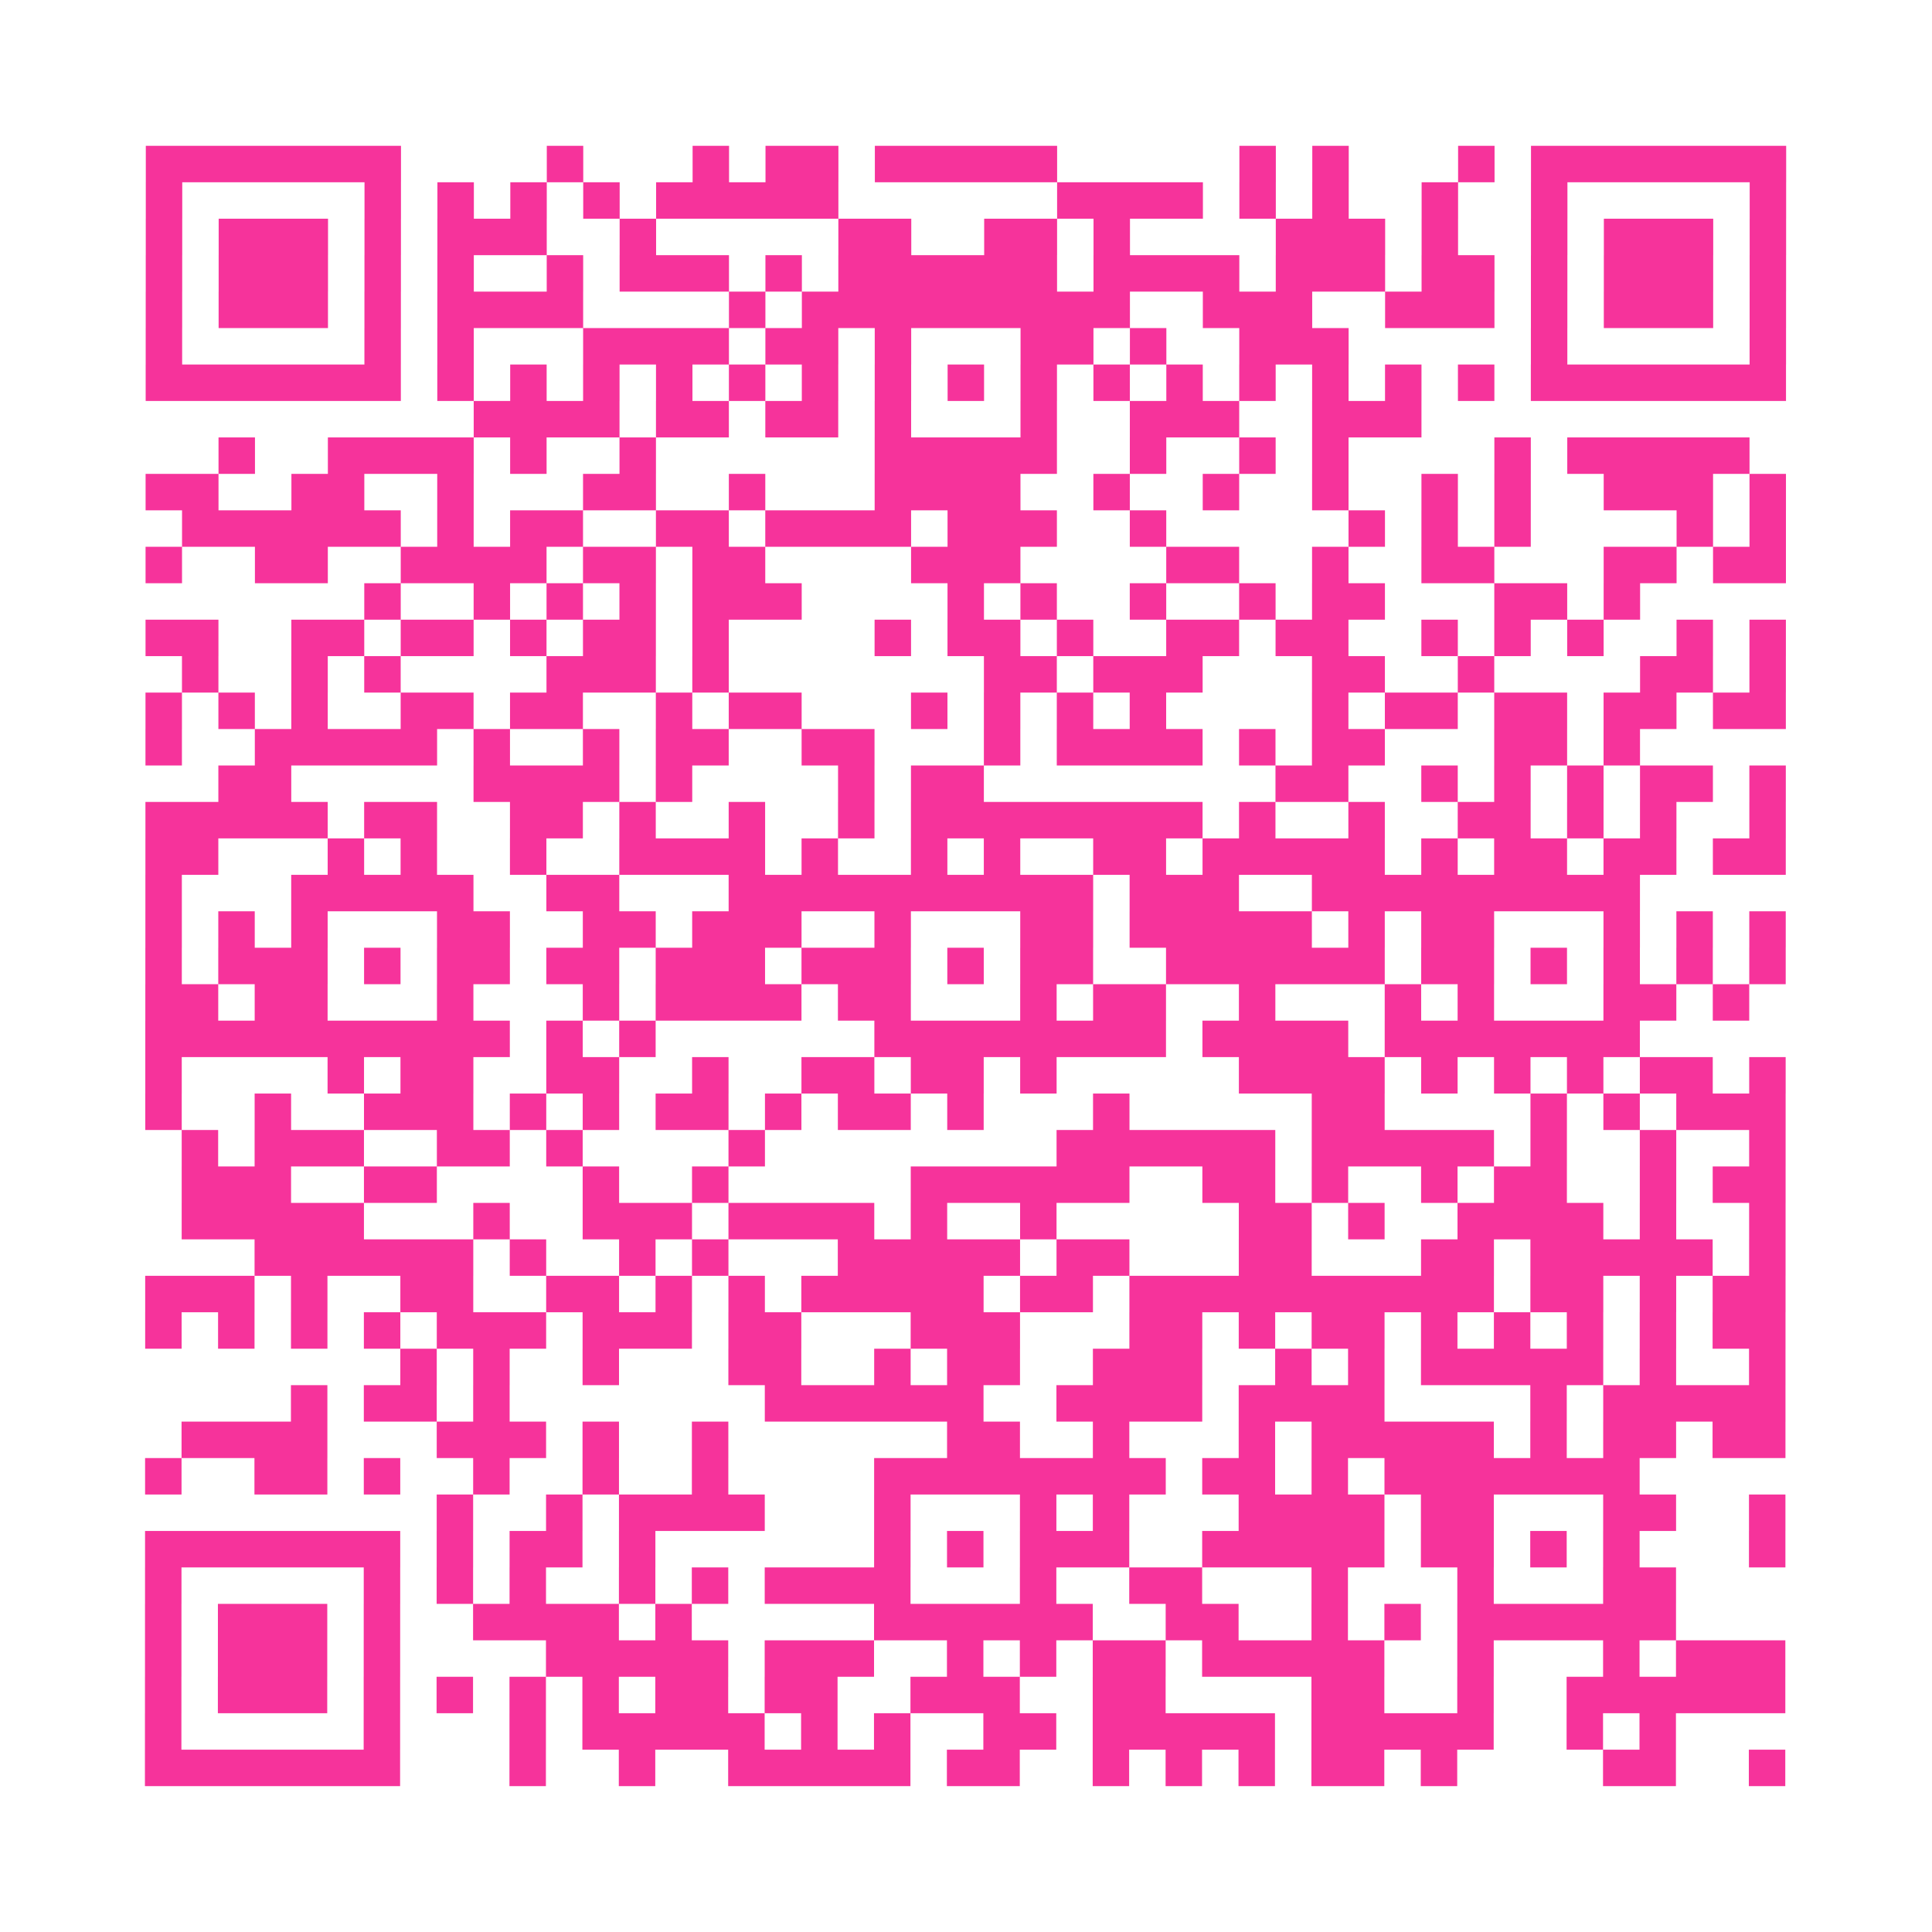 <?xml version="1.0" encoding="UTF-8"?>
<svg xmlns="http://www.w3.org/2000/svg" viewBox="0 0 53 53" class="pyqrcode"><path fill="transparent" d="M0 0h53v53h-53z"/><path stroke="#f6339b" class="pyqrline" d="M4 4.5h7m4 0h1m3 0h1m1 0h2m1 0h5m5 0h1m1 0h1m3 0h1m1 0h7m-45 1h1m5 0h1m1 0h1m1 0h1m1 0h1m1 0h5m6 0h4m1 0h1m1 0h1m2 0h1m2 0h1m5 0h1m-45 1h1m1 0h3m1 0h1m1 0h3m2 0h1m5 0h2m2 0h2m1 0h1m4 0h3m1 0h1m2 0h1m1 0h3m1 0h1m-45 1h1m1 0h3m1 0h1m1 0h1m2 0h1m1 0h3m1 0h1m1 0h6m1 0h4m1 0h3m1 0h2m1 0h1m1 0h3m1 0h1m-45 1h1m1 0h3m1 0h1m1 0h4m4 0h1m1 0h9m2 0h3m2 0h3m1 0h1m1 0h3m1 0h1m-45 1h1m5 0h1m1 0h1m3 0h4m1 0h2m1 0h1m3 0h2m1 0h1m2 0h3m5 0h1m5 0h1m-45 1h7m1 0h1m1 0h1m1 0h1m1 0h1m1 0h1m1 0h1m1 0h1m1 0h1m1 0h1m1 0h1m1 0h1m1 0h1m1 0h1m1 0h1m1 0h1m1 0h7m-36 1h4m1 0h2m1 0h2m1 0h1m3 0h1m2 0h3m2 0h3m-33 1h1m2 0h4m1 0h1m2 0h1m6 0h5m2 0h1m2 0h1m1 0h1m4 0h1m1 0h5m-44 1h2m2 0h2m2 0h1m3 0h2m2 0h1m3 0h4m2 0h1m2 0h1m2 0h1m2 0h1m1 0h1m2 0h3m1 0h1m-44 1h6m1 0h1m1 0h2m2 0h2m1 0h4m1 0h3m2 0h1m5 0h1m1 0h1m1 0h1m4 0h1m1 0h1m-45 1h1m2 0h2m2 0h4m1 0h2m1 0h2m4 0h3m4 0h2m2 0h1m2 0h2m3 0h2m1 0h2m-39 1h1m2 0h1m1 0h1m1 0h1m1 0h3m4 0h1m1 0h1m2 0h1m2 0h1m1 0h2m3 0h2m1 0h1m-41 1h2m2 0h2m1 0h2m1 0h1m1 0h2m1 0h1m4 0h1m1 0h2m1 0h1m2 0h2m1 0h2m2 0h1m1 0h1m1 0h1m2 0h1m1 0h1m-44 1h1m2 0h1m1 0h1m4 0h3m1 0h1m7 0h2m1 0h3m3 0h2m2 0h1m4 0h2m1 0h1m-45 1h1m1 0h1m1 0h1m2 0h2m1 0h2m2 0h1m1 0h2m3 0h1m1 0h1m1 0h1m1 0h1m4 0h1m1 0h2m1 0h2m1 0h2m1 0h2m-45 1h1m2 0h5m1 0h1m2 0h1m1 0h2m2 0h2m3 0h1m1 0h4m1 0h1m1 0h2m3 0h2m1 0h1m-39 1h2m5 0h4m1 0h1m4 0h1m1 0h2m8 0h2m2 0h1m1 0h1m1 0h1m1 0h2m1 0h1m-45 1h5m1 0h2m2 0h2m1 0h1m2 0h1m2 0h1m1 0h8m1 0h1m2 0h1m2 0h2m1 0h1m1 0h1m2 0h1m-45 1h2m3 0h1m1 0h1m2 0h1m2 0h4m1 0h1m2 0h1m1 0h1m2 0h2m1 0h5m1 0h1m1 0h2m1 0h2m1 0h2m-45 1h1m3 0h5m2 0h2m3 0h10m1 0h3m2 0h9m-41 1h1m1 0h1m1 0h1m3 0h2m2 0h2m1 0h3m2 0h1m3 0h2m1 0h5m1 0h1m1 0h2m3 0h1m1 0h1m1 0h1m-45 1h1m1 0h3m1 0h1m1 0h2m1 0h2m1 0h3m1 0h3m1 0h1m1 0h2m2 0h6m1 0h2m1 0h1m1 0h1m1 0h1m1 0h1m-45 1h2m1 0h2m3 0h1m3 0h1m1 0h4m1 0h2m3 0h1m1 0h2m2 0h1m3 0h1m1 0h1m3 0h2m1 0h1m-44 1h10m1 0h1m1 0h1m6 0h8m1 0h4m1 0h7m-41 1h1m4 0h1m1 0h2m2 0h2m2 0h1m2 0h2m1 0h2m1 0h1m5 0h4m1 0h1m1 0h1m1 0h1m1 0h2m1 0h1m-45 1h1m2 0h1m2 0h3m1 0h1m1 0h1m1 0h2m1 0h1m1 0h2m1 0h1m3 0h1m5 0h2m4 0h1m1 0h1m1 0h3m-44 1h1m1 0h3m2 0h2m1 0h1m4 0h1m8 0h6m1 0h5m1 0h1m2 0h1m2 0h1m-44 1h3m2 0h2m4 0h1m2 0h1m5 0h6m2 0h2m1 0h1m2 0h1m1 0h2m2 0h1m1 0h2m-44 1h5m3 0h1m2 0h3m1 0h4m1 0h1m2 0h1m5 0h2m1 0h1m2 0h4m1 0h1m2 0h1m-42 1h6m1 0h1m2 0h1m1 0h1m3 0h5m1 0h2m3 0h2m3 0h2m1 0h5m1 0h1m-45 1h3m1 0h1m2 0h2m2 0h2m1 0h1m1 0h1m1 0h5m1 0h2m1 0h10m1 0h2m1 0h1m1 0h2m-45 1h1m1 0h1m1 0h1m1 0h1m1 0h3m1 0h3m1 0h2m3 0h3m3 0h2m1 0h1m1 0h2m1 0h1m1 0h1m1 0h1m1 0h1m1 0h2m-38 1h1m1 0h1m2 0h1m3 0h2m2 0h1m1 0h2m2 0h3m2 0h1m1 0h1m1 0h5m1 0h1m2 0h1m-41 1h1m1 0h2m1 0h1m7 0h6m2 0h4m1 0h4m4 0h1m1 0h5m-44 1h4m3 0h3m1 0h1m2 0h1m6 0h2m2 0h1m3 0h1m1 0h5m1 0h1m1 0h2m1 0h2m-45 1h1m2 0h2m1 0h1m2 0h1m2 0h1m2 0h1m4 0h8m1 0h2m1 0h1m1 0h7m-33 1h1m2 0h1m1 0h4m3 0h1m3 0h1m1 0h1m3 0h4m1 0h2m3 0h2m2 0h1m-45 1h7m1 0h1m1 0h2m1 0h1m6 0h1m1 0h1m1 0h3m2 0h5m1 0h2m1 0h1m1 0h1m3 0h1m-45 1h1m5 0h1m1 0h1m1 0h1m2 0h1m1 0h1m1 0h4m3 0h1m2 0h2m3 0h1m3 0h1m3 0h2m-42 1h1m1 0h3m1 0h1m2 0h4m1 0h1m5 0h6m2 0h2m2 0h1m1 0h1m1 0h6m-42 1h1m1 0h3m1 0h1m4 0h5m1 0h3m2 0h1m1 0h1m1 0h2m1 0h5m2 0h1m3 0h1m1 0h3m-45 1h1m1 0h3m1 0h1m1 0h1m1 0h1m1 0h1m1 0h2m1 0h2m2 0h3m2 0h2m4 0h2m2 0h1m2 0h6m-45 1h1m5 0h1m3 0h1m1 0h5m1 0h1m1 0h1m2 0h2m1 0h5m1 0h5m2 0h1m1 0h1m-42 1h7m3 0h1m2 0h1m2 0h5m1 0h2m2 0h1m1 0h1m1 0h1m1 0h2m1 0h1m4 0h2m2 0h1"/></svg>
